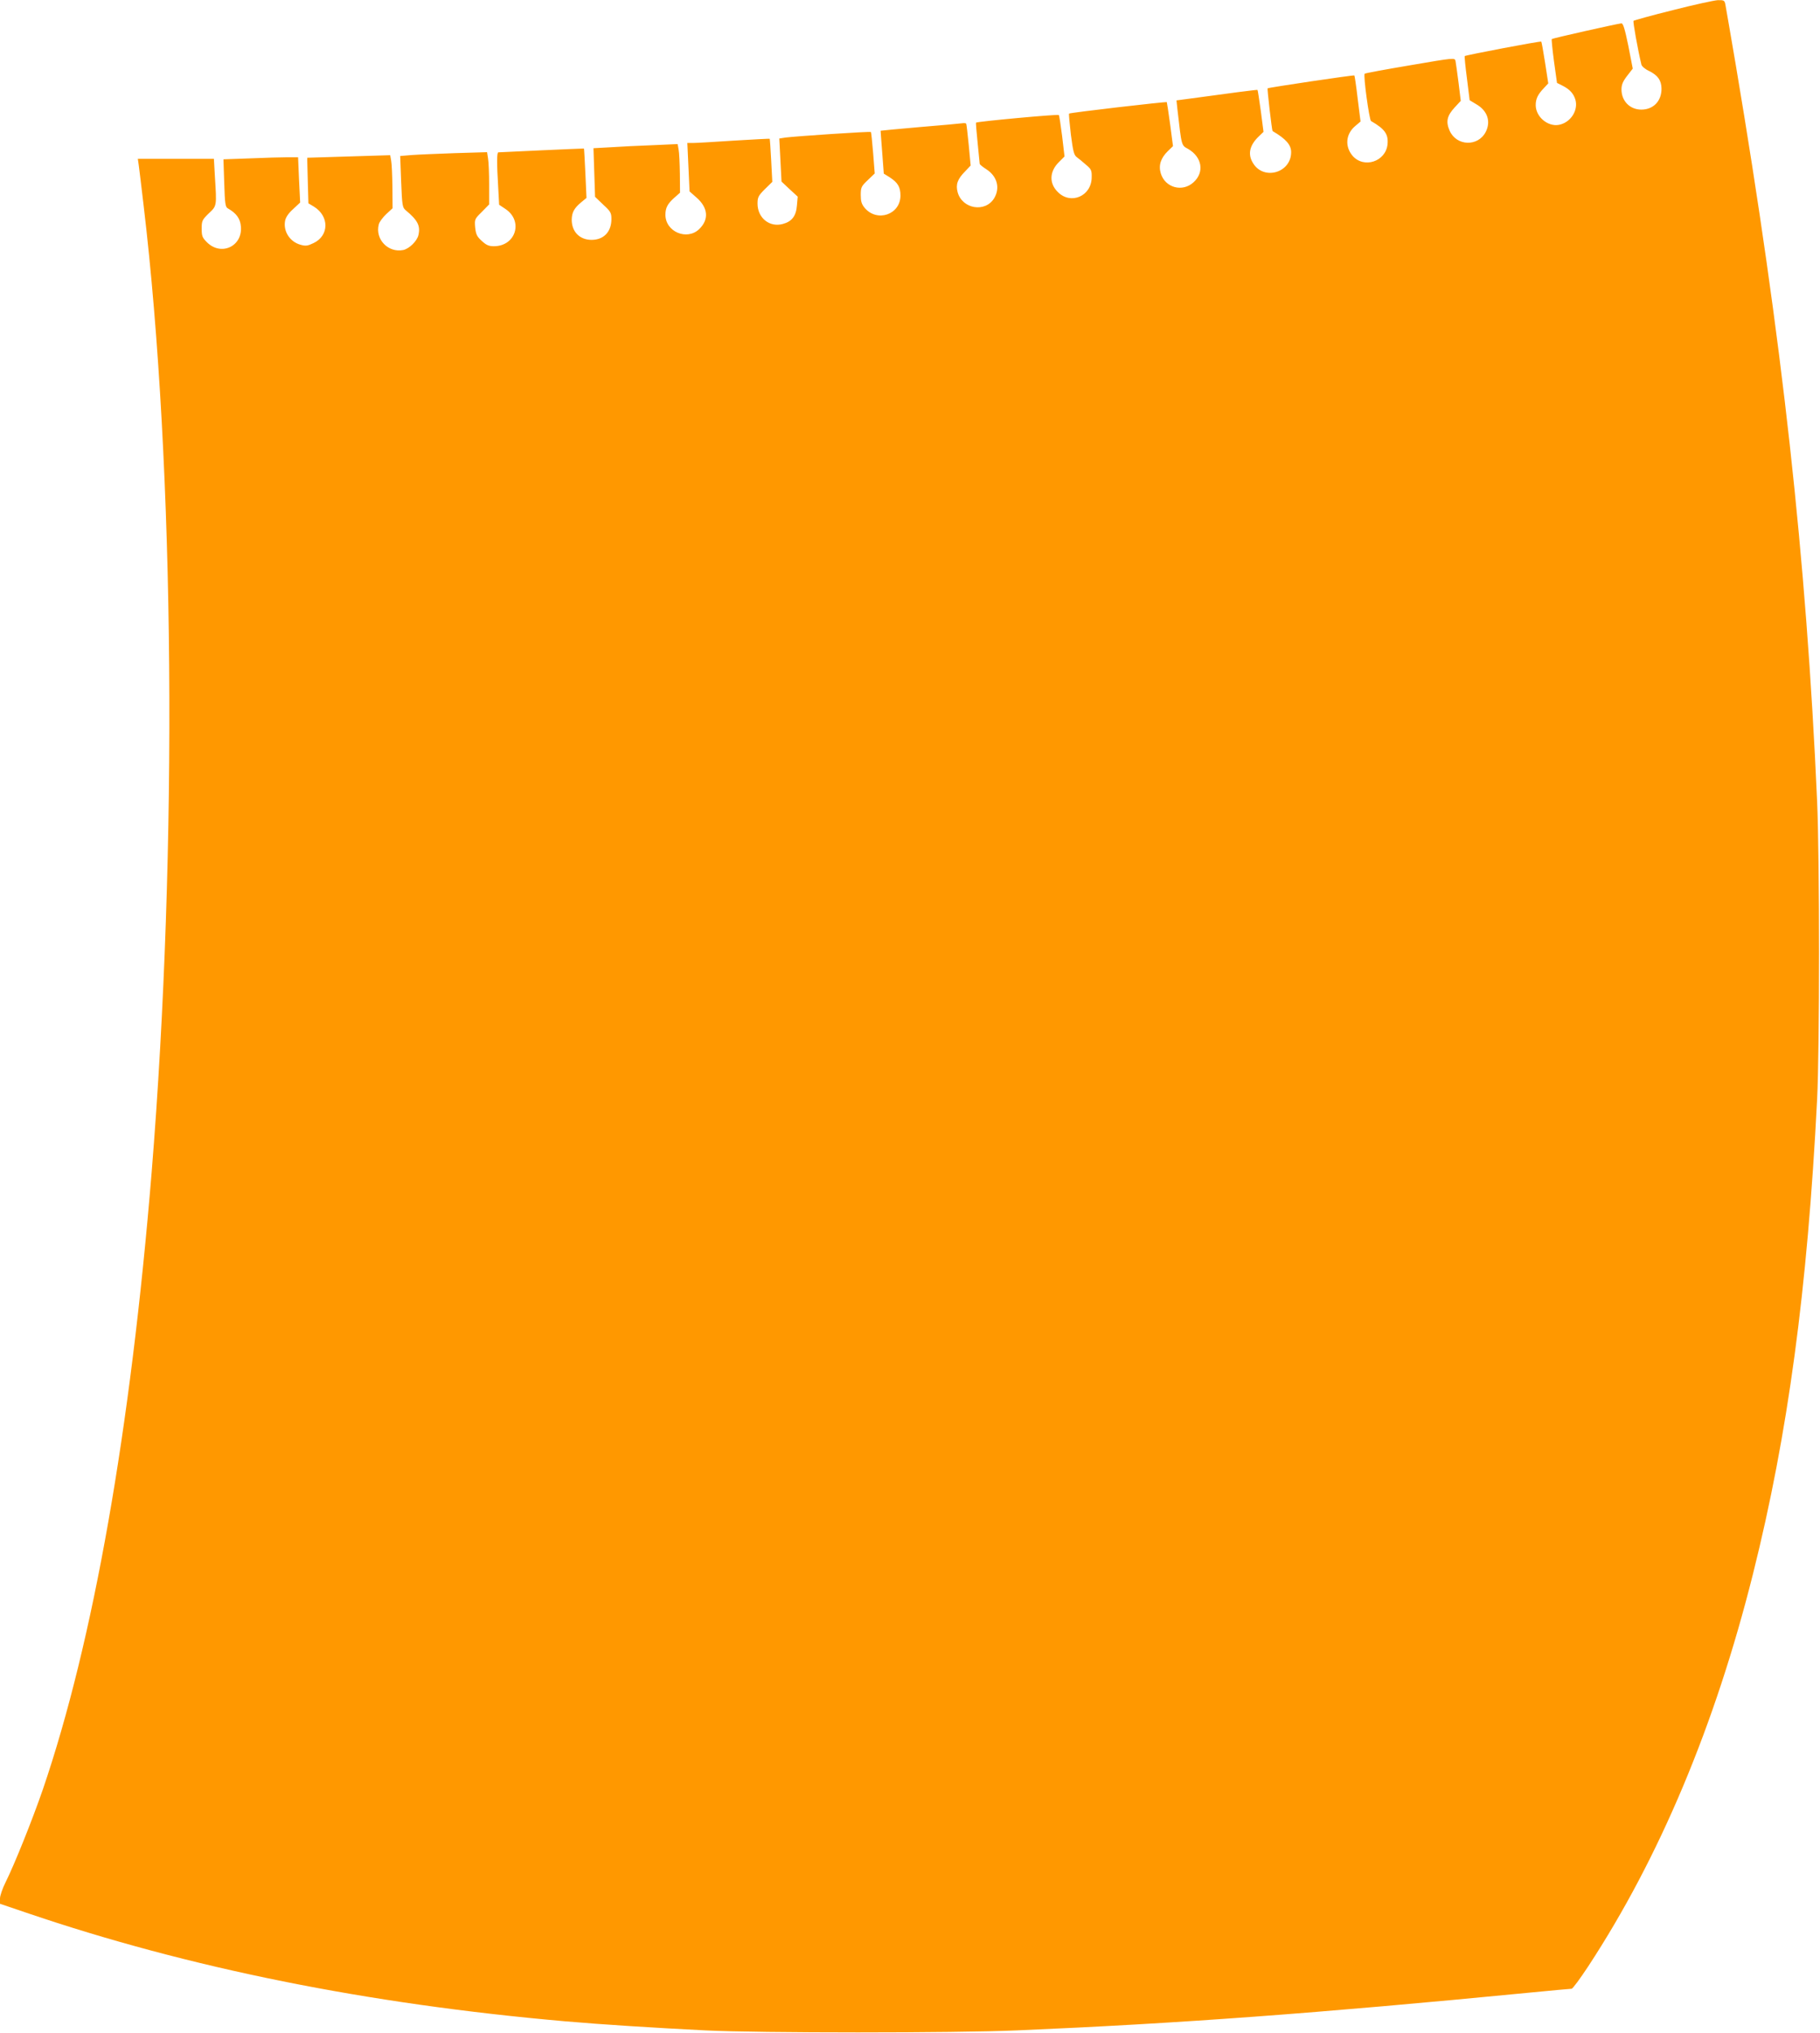 <?xml version="1.0" standalone="no"?>
<!DOCTYPE svg PUBLIC "-//W3C//DTD SVG 20010904//EN"
 "http://www.w3.org/TR/2001/REC-SVG-20010904/DTD/svg10.dtd">
<svg version="1.0" xmlns="http://www.w3.org/2000/svg"
 width="1146pt" height="1280pt" viewBox="0 0 1146 1280"
 preserveAspectRatio="xMidYMid meet">
<g transform="translate(0,1280) scale(0.1,-0.1)"
fill="#ff9800" stroke="none">
<path d="M10533 12736 c-133 -33 -244 -64 -247 -67 -5 -5 26 -177 49 -274 2
-12 23 -30 49 -42 55 -27 77 -59 78 -110 1 -79 -51 -133 -127 -133 -72 0 -125
54 -125 127 0 30 9 51 36 86 l35 45 -28 144 c-22 107 -33 143 -44 141 -33 -4
-434 -94 -438 -99 -2 -2 4 -65 14 -140 l19 -136 36 -18 c45 -23 68 -49 80 -88
19 -68 -31 -144 -104 -158 -70 -13 -146 51 -146 124 0 40 13 67 51 107 l28 30
-20 130 c-11 71 -22 131 -24 133 -4 5 -475 -85 -482 -91 -2 -2 4 -66 14 -141
l17 -137 43 -26 c69 -40 92 -108 58 -174 -49 -94 -184 -89 -227 8 -25 57 -17
94 32 147 l38 41 -14 115 c-8 63 -17 125 -19 136 -5 21 -6 21 -286 -27 -155
-26 -284 -50 -286 -53 -10 -9 29 -291 40 -298 87 -50 110 -83 104 -146 -11
-110 -150 -155 -221 -72 -49 59 -42 137 18 187 l33 28 -18 143 c-9 79 -19 145
-21 147 -3 4 -540 -76 -546 -81 -4 -2 27 -267 31 -269 85 -50 117 -87 117
-133 0 -130 -173 -180 -240 -69 -35 56 -22 113 37 169 l29 28 -17 131 c-10 72
-19 132 -21 133 -3 2 -181 -21 -427 -55 l-83 -11 6 -57 c27 -234 24 -225 68
-249 87 -51 103 -146 34 -209 -70 -65 -180 -35 -207 56 -15 50 0 96 44 139
l33 32 -18 137 c-10 75 -20 138 -21 140 -5 4 -609 -66 -615 -72 -3 -2 3 -62
11 -132 14 -109 20 -130 38 -143 11 -8 37 -29 57 -47 34 -28 37 -36 36 -80 -1
-118 -132 -174 -213 -92 -56 55 -53 129 6 188 l36 36 -15 128 c-9 70 -18 130
-21 133 -6 6 -516 -41 -521 -48 -2 -2 3 -59 10 -128 7 -69 13 -128 13 -132 1
-4 19 -19 41 -33 69 -44 89 -118 50 -183 -56 -92 -201 -68 -230 38 -13 48 -1
83 47 131 l35 37 -12 128 c-7 71 -14 132 -16 135 -2 4 -14 5 -26 3 -13 -2
-133 -13 -268 -24 -134 -12 -244 -22 -245 -23 0 -1 4 -62 10 -136 l10 -134 37
-23 c51 -33 68 -61 68 -115 0 -120 -147 -170 -225 -78 -20 24 -25 42 -25 81 0
48 3 55 44 94 l44 42 -10 128 c-6 71 -12 131 -14 133 -4 5 -479 -27 -538 -35
l-39 -6 7 -135 7 -136 51 -48 51 -47 -5 -56 c-5 -66 -32 -101 -89 -116 -83
-23 -159 38 -159 128 0 40 5 50 46 91 l47 46 -7 135 c-4 74 -8 135 -9 136 -1
2 -101 -4 -222 -11 -121 -8 -237 -15 -259 -15 l-38 0 7 -152 7 -153 43 -38
c74 -64 81 -139 17 -200 -77 -73 -212 -16 -212 91 0 44 14 70 57 108 l35 31
-1 119 c-1 65 -4 134 -8 153 l-6 34 -156 -7 c-86 -3 -205 -9 -265 -13 l-109
-6 5 -153 5 -153 51 -49 c47 -43 52 -52 52 -91 0 -80 -48 -131 -125 -131 -75
0 -125 51 -125 127 1 46 15 72 59 109 l34 28 -7 155 c-4 86 -8 156 -9 156 -2
1 -529 -23 -539 -24 -10 -1 -10 -70 -1 -218 l6 -112 39 -26 c115 -76 66 -235
-72 -235 -32 0 -48 7 -76 33 -31 28 -37 41 -42 85 -4 51 -4 53 42 98 l46 47 0
126 c0 69 -3 143 -7 164 l-6 39 -201 -6 c-111 -4 -234 -9 -273 -12 l-73 -6 6
-161 c6 -150 8 -163 28 -180 76 -63 94 -98 81 -156 -8 -38 -58 -87 -96 -95
-95 -19 -178 68 -154 161 3 15 25 44 47 65 l40 37 -1 133 c-1 73 -4 148 -8
167 l-6 34 -261 -8 c-143 -4 -261 -8 -261 -8 -1 -1 1 -66 3 -144 l4 -143 35
-21 c97 -60 96 -182 -2 -229 -37 -18 -50 -20 -82 -11 -67 18 -110 84 -98 150
4 23 21 48 51 75 l44 41 -7 143 -6 142 -67 0 c-37 0 -142 -3 -235 -7 l-168 -6
5 -150 c4 -129 7 -151 23 -159 53 -30 78 -64 82 -114 11 -125 -125 -188 -214
-99 -29 29 -33 39 -33 86 0 49 3 55 45 96 51 48 50 44 38 236 l-6 107 -240 0
-239 0 6 -42 c3 -24 17 -135 30 -248 197 -1653 216 -4052 51 -6090 -133 -1625
-368 -2957 -685 -3885 -67 -194 -179 -473 -235 -585 -19 -38 -35 -84 -35 -102
l0 -33 168 -57 c1023 -348 2147 -574 3392 -683 227 -20 561 -41 880 -57 338
-17 1573 -17 1965 0 1014 43 1894 108 3220 237 143 14 265 25 271 25 7 0 53
63 104 140 449 684 800 1519 1039 2475 219 875 342 1785 403 2985 16 321 16
1508 0 1875 -68 1532 -220 2904 -512 4635 -33 195 -63 367 -66 383 -5 24 -9
27 -47 26 -23 -1 -151 -29 -284 -63z"/>
</g>
</svg>
